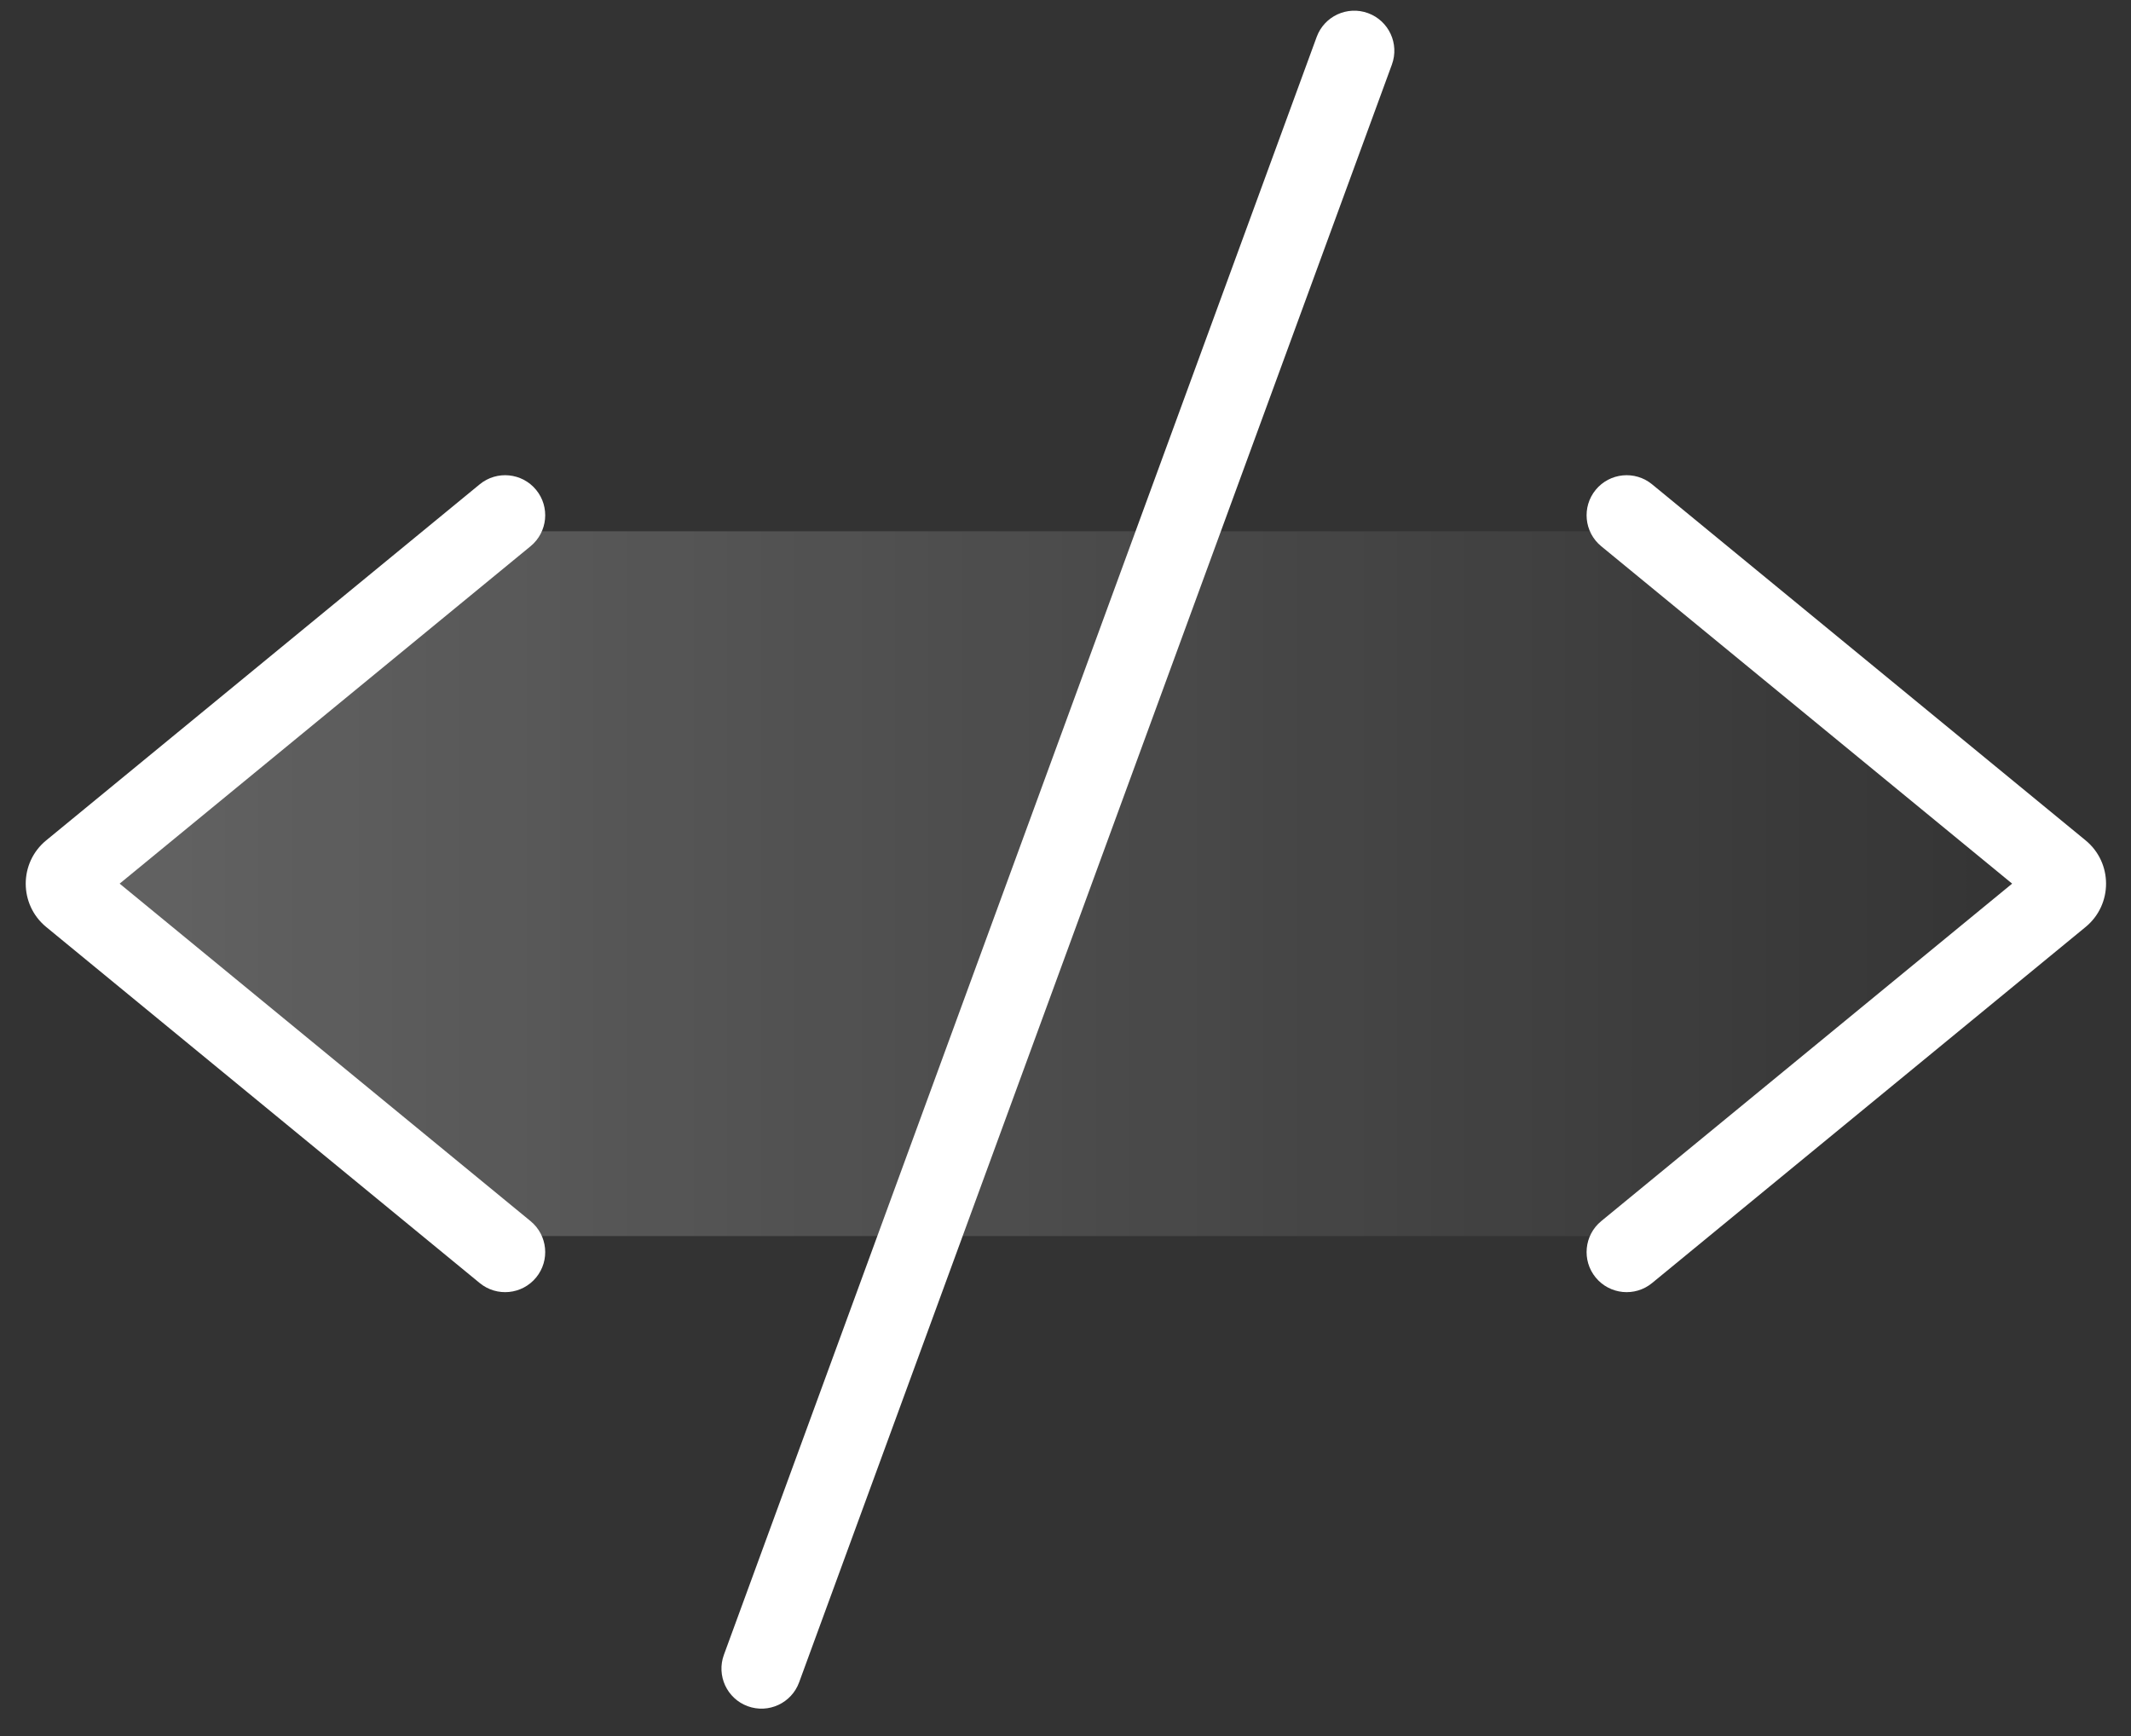 <svg width="54" height="44" viewBox="0 0 54 44" fill="none" xmlns="http://www.w3.org/2000/svg">
<rect x="0" y="0" width="54" height="44" fill="#333333" stroke="none"/>
<path d="M12.815 13.466H41.685L52.821 22.397L41.685 31.329H12.815L0.855 22.397L12.815 13.466Z" fill="url(#paint0_linear_9357_5087)"/>
<path d="M33.365 0.936C33.558 0.41 34.141 0.14 34.667 0.333C35.193 0.526 35.464 1.109 35.271 1.636L20.25 42.639C20.057 43.166 19.474 43.437 18.947 43.244C18.421 43.051 18.151 42.468 18.344 41.941L33.365 0.936ZM12.156 12.275C12.589 11.919 13.229 11.982 13.585 12.415C13.941 12.848 13.878 13.488 13.445 13.844L3.032 22.396L13.445 30.95C13.878 31.306 13.941 31.946 13.585 32.379C13.229 32.812 12.589 32.875 12.156 32.519L1.171 23.495C0.479 22.926 0.479 21.867 1.171 21.299L12.156 12.275ZM40.435 12.415C40.791 11.982 41.431 11.919 41.864 12.275L52.849 21.299C53.541 21.867 53.541 22.927 52.849 23.495L41.864 32.519C41.431 32.875 40.791 32.812 40.435 32.379C40.08 31.946 40.142 31.306 40.575 30.95L50.988 22.396L40.575 13.844C40.142 13.488 40.08 12.848 40.435 12.415Z" fill="white"/>
<defs>
<linearGradient id="paint0_linear_9357_5087" x1="52.821" y1="22.397" x2="0.855" y2="22.397" gradientUnits="userSpaceOnUse">
<stop stop-color="white" stop-opacity="0"/>
<stop offset="1" stop-color="white" stop-opacity="0.24"/>
</linearGradient>
</defs>
</svg>
